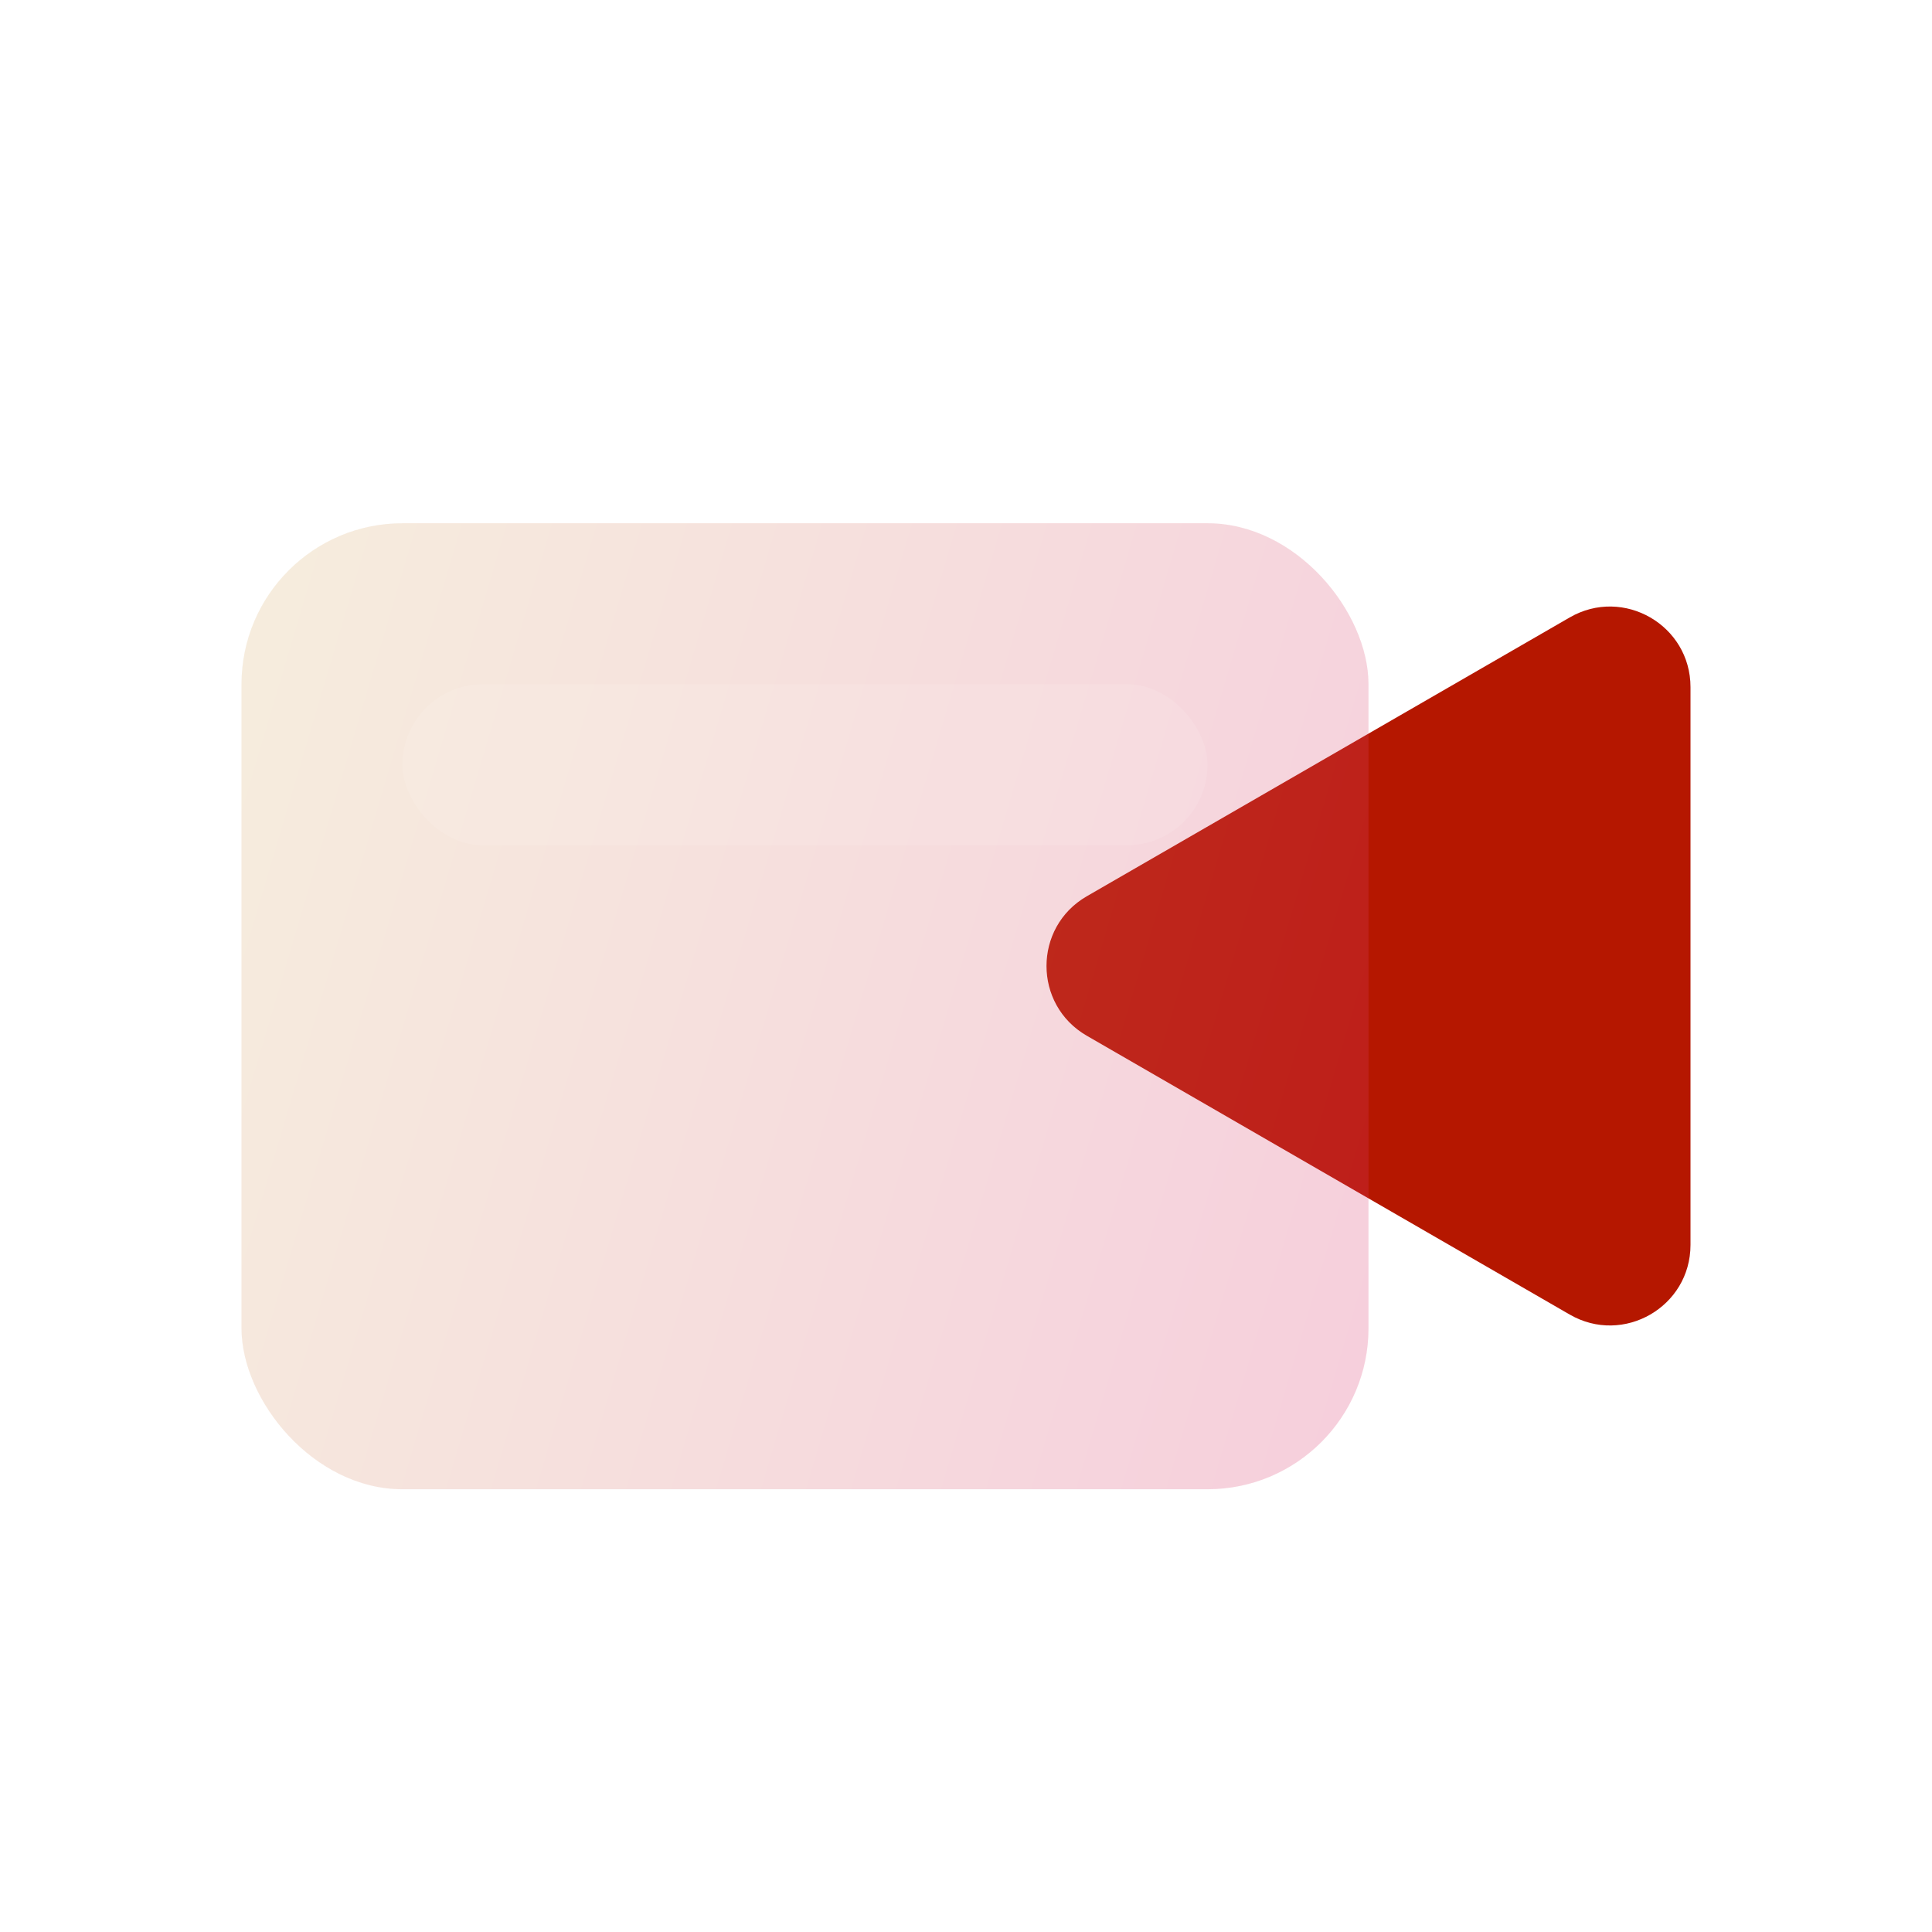 <?xml version="1.0" encoding="UTF-8"?> <svg xmlns="http://www.w3.org/2000/svg" width="127" height="127" viewBox="0 0 127 127" fill="none"> <g clip-path="url(#clip0_6_122)"> <path d="M71.438 68.083C67.91 66.046 67.91 60.954 71.438 58.917L103.188 40.586C106.715 38.55 111.125 41.096 111.125 45.169L111.125 81.831C111.125 85.904 106.715 88.45 103.188 86.414L71.438 68.083Z" fill="#B51700"></path> <g filter="url(#filter0_bi_6_122)"> <rect x="15.875" y="31.75" width="74.083" height="63.5" rx="10.583" fill="#1D1D1D" fill-opacity="0.05"></rect> <rect x="15.875" y="31.75" width="74.083" height="63.5" rx="10.583" fill="url(#paint0_linear_6_122)" fill-opacity="0.2"></rect> </g> <g filter="url(#filter1_i_6_122)"> <rect x="26.458" y="42.333" width="52.917" height="10.583" rx="5.292" fill="white" fill-opacity="0.1"></rect> </g> </g> <defs> <filter id="filter0_bi_6_122" x="-1.90735e-06" y="15.875" width="105.833" height="95.25" filterUnits="userSpaceOnUse" color-interpolation-filters="sRGB"> <feFlood flood-opacity="0" result="BackgroundImageFix"></feFlood> <feGaussianBlur in="BackgroundImageFix" stdDeviation="7.938"></feGaussianBlur> <feComposite in2="SourceAlpha" operator="in" result="effect1_backgroundBlur_6_122"></feComposite> <feBlend mode="normal" in="SourceGraphic" in2="effect1_backgroundBlur_6_122" result="shape"></feBlend> <feColorMatrix in="SourceAlpha" type="matrix" values="0 0 0 0 0 0 0 0 0 0 0 0 0 0 0 0 0 0 127 0" result="hardAlpha"></feColorMatrix> <feOffset dy="2.646"></feOffset> <feGaussianBlur stdDeviation="5.292"></feGaussianBlur> <feComposite in2="hardAlpha" operator="arithmetic" k2="-1" k3="1"></feComposite> <feColorMatrix type="matrix" values="0 0 0 0 1 0 0 0 0 1 0 0 0 0 1 0 0 0 0.15 0"></feColorMatrix> <feBlend mode="normal" in2="shape" result="effect2_innerShadow_6_122"></feBlend> </filter> <filter id="filter1_i_6_122" x="26.458" y="42.333" width="52.917" height="13.229" filterUnits="userSpaceOnUse" color-interpolation-filters="sRGB"> <feFlood flood-opacity="0" result="BackgroundImageFix"></feFlood> <feBlend mode="normal" in="SourceGraphic" in2="BackgroundImageFix" result="shape"></feBlend> <feColorMatrix in="SourceAlpha" type="matrix" values="0 0 0 0 0 0 0 0 0 0 0 0 0 0 0 0 0 0 127 0" result="hardAlpha"></feColorMatrix> <feOffset dy="2.646"></feOffset> <feGaussianBlur stdDeviation="1.323"></feGaussianBlur> <feComposite in2="hardAlpha" operator="arithmetic" k2="-1" k3="1"></feComposite> <feColorMatrix type="matrix" values="0 0 0 0 1 0 0 0 0 1 0 0 0 0 1 0 0 0 0.1 0"></feColorMatrix> <feBlend mode="normal" in2="shape" result="effect1_innerShadow_6_122"></feBlend> </filter> <linearGradient id="paint0_linear_6_122" x1="15.875" y1="31.75" x2="101.275" y2="57.049" gradientUnits="userSpaceOnUse"> <stop stop-color="#FFD482"></stop> <stop offset="1" stop-color="#FF377F"></stop> </linearGradient> <clipPath id="clip0_6_122"> <rect width="127" height="127" fill="white"></rect> </clipPath> </defs> </svg> 